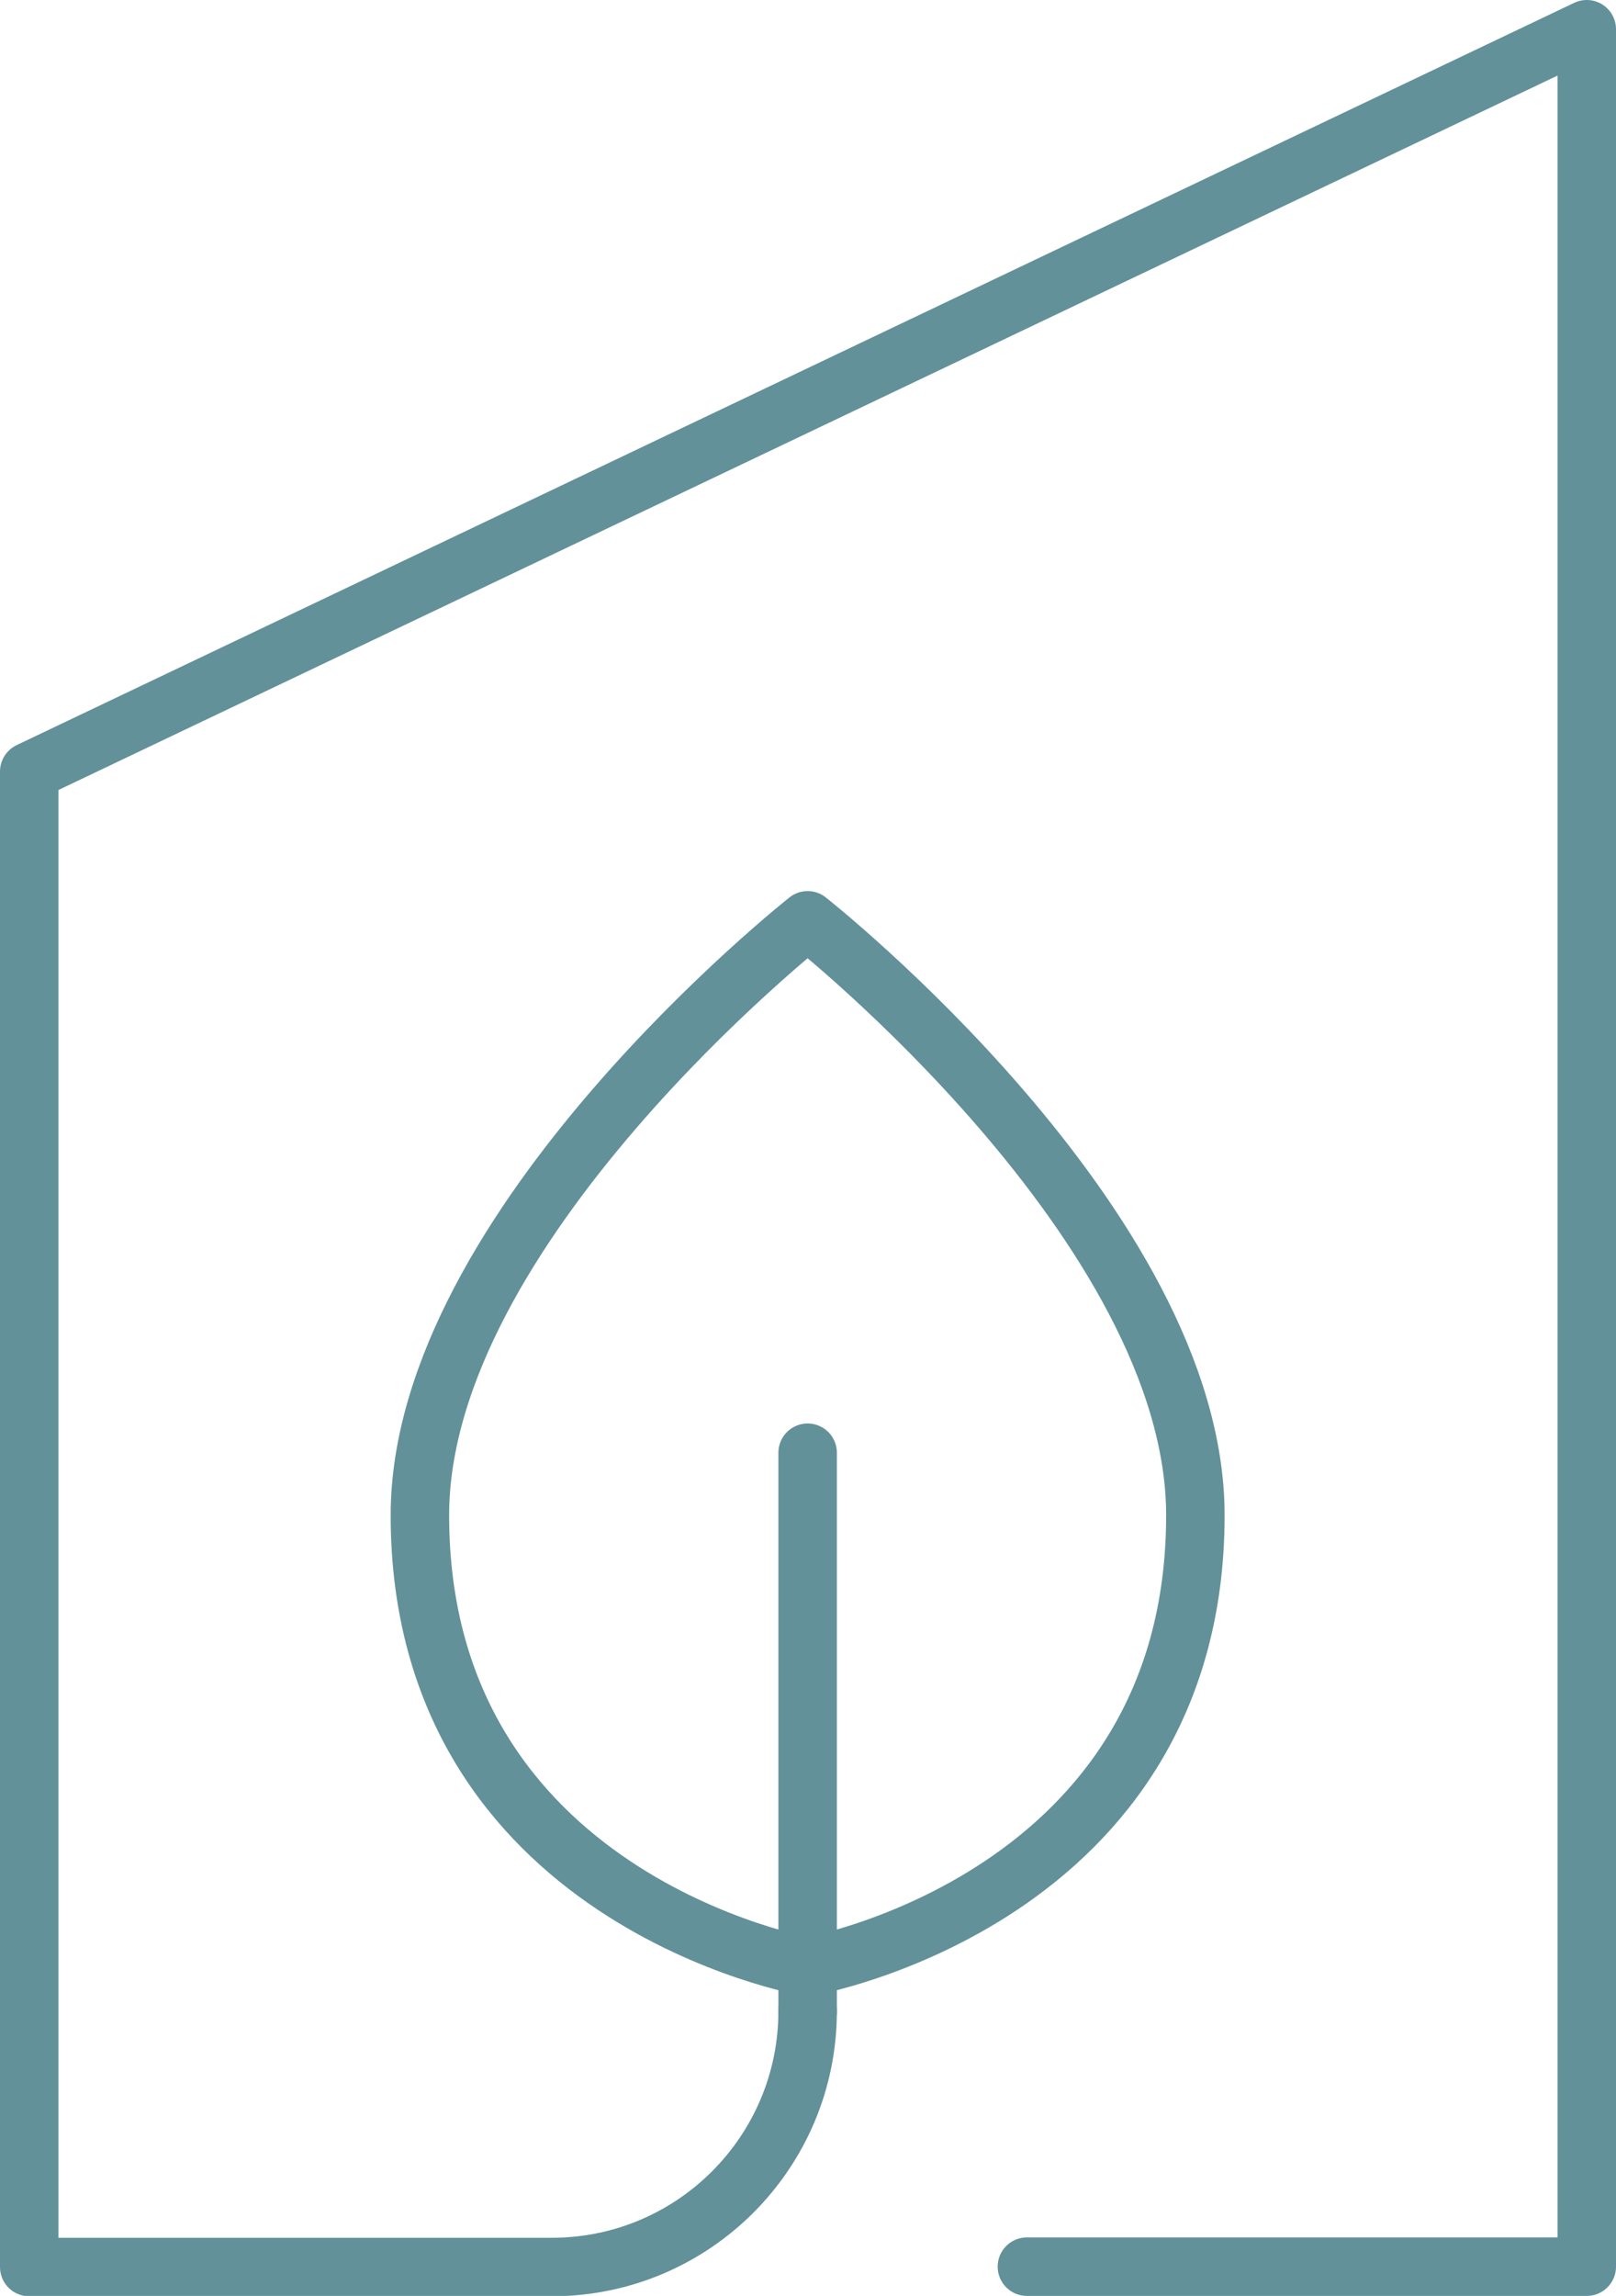 <?xml version="1.0" encoding="UTF-8"?>
<svg id="_レイヤー_2" data-name="レイヤー 2" xmlns="http://www.w3.org/2000/svg" viewBox="0 0 44.22 62.79">
  <defs>
    <style>
      .cls-1 {
        fill: none;
        stroke: #629199;
        stroke-linecap: round;
        stroke-linejoin: round;
        stroke-width: 1.6px;
      }
    </style>
  </defs>
  <g id="text">
    <g>
      <line class="cls-1" x1="22.1" y1="39.73" x2="22.1" y2="55"/>
      <g>
        <path class="cls-1" d="M22.1,25.17s10.61,8.36,10.61,16.27c0,10.51-10.61,12.35-10.61,12.35,0,0-10.61-1.83-10.61-12.35,0-7.9,10.61-16.27,10.61-16.27Z"/>
        <path class="cls-1" d="M22.1,55c0,3.86-3.13,7-7,7H.8V21.1L43.42.8v61.19h-15.32"/>
      </g>
    </g>
  </g>
</svg>
